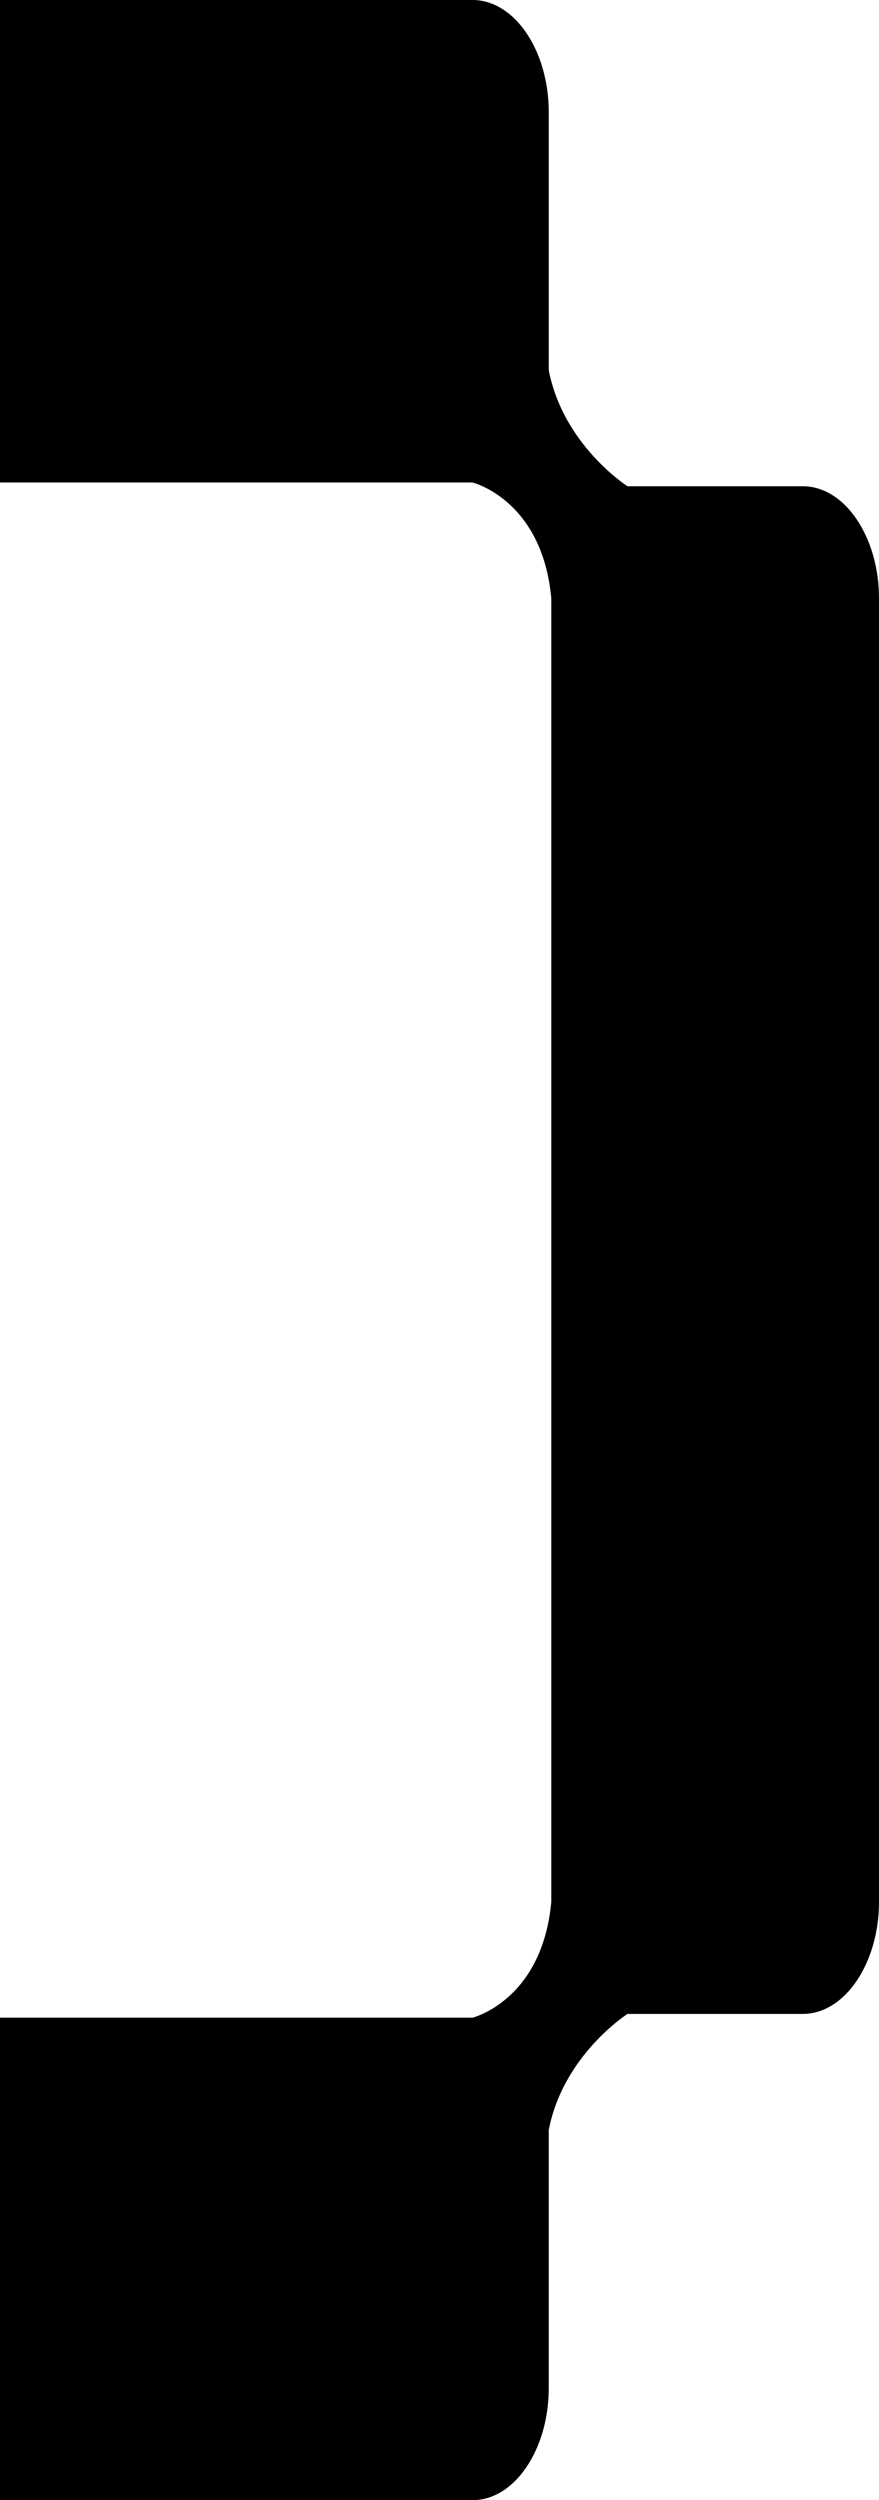 <svg width="414" height="1177" viewBox="0 0 414 1177" fill="none" xmlns="http://www.w3.org/2000/svg">
<path d="M257.962 1002.63L257.971 1002.58C261.43 984.786 270.761 971.059 279.214 961.789C283.441 957.153 287.453 953.626 290.41 951.258C291.888 950.074 293.104 949.178 293.951 948.578C294.374 948.278 294.706 948.052 294.933 947.9C295.046 947.825 295.132 947.767 295.191 947.729C295.221 947.709 295.243 947.694 295.259 947.685C295.266 947.68 295.272 947.676 295.276 947.674C295.278 947.673 295.28 947.672 295.281 947.671L295.282 947.67L295.283 947.669L295.406 947.591L378.107 947.591C387.761 947.591 396.598 941.778 403.043 932.293C409.486 922.811 413.5 909.705 413.5 895.266L413.5 281.734C413.5 267.295 409.486 254.189 403.043 244.707C396.598 235.222 387.762 229.409 378.107 229.409L295.406 229.409L295.283 229.331L295.282 229.33L295.281 229.329C295.28 229.328 295.278 229.327 295.276 229.326C295.272 229.324 295.266 229.32 295.259 229.315C295.243 229.306 295.221 229.291 295.191 229.271C295.132 229.233 295.046 229.175 294.933 229.1C294.706 228.948 294.374 228.722 293.951 228.422C293.104 227.822 291.889 226.926 290.41 225.742C287.454 223.374 283.441 219.847 279.214 215.211C270.762 205.941 261.43 192.214 257.971 174.418L257.962 174.37L257.962 52.825C257.962 38.386 253.948 25.28 247.505 15.798C241.06 6.313 232.223 0.5 222.568 0.5L0.5 0.5L0.5 226.647L222.629 226.647L222.687 226.662L222.629 226.901C222.688 226.662 222.688 226.662 222.688 226.662L222.69 226.663C222.692 226.663 222.694 226.663 222.696 226.664C222.701 226.665 222.708 226.667 222.716 226.669C222.733 226.673 222.759 226.681 222.792 226.689C222.858 226.707 222.954 226.733 223.078 226.77C223.327 226.842 223.689 226.955 224.15 227.113C225.072 227.43 226.389 227.934 227.979 228.685C231.161 230.186 235.442 232.675 239.855 236.629C248.691 244.546 258.022 258.31 260.156 281.688L260.158 281.711L260.158 895.288L260.156 895.311C258.022 918.69 248.691 932.453 239.855 940.371C235.442 944.326 231.161 946.815 227.979 948.316C226.389 949.067 225.072 949.571 224.15 949.888C223.689 950.046 223.327 950.159 223.078 950.231C222.954 950.268 222.858 950.294 222.792 950.312C222.759 950.32 222.733 950.327 222.716 950.331C222.707 950.333 222.701 950.336 222.696 950.337C222.694 950.337 222.692 950.338 222.69 950.338L222.688 950.339C222.688 950.339 222.687 950.335 222.568 949.853L222.687 950.339L222.629 950.353L0.5 950.353L0.5 1176.5L222.568 1176.5C232.223 1176.5 241.06 1170.69 247.505 1161.2C253.948 1151.72 257.962 1138.61 257.962 1124.17L257.962 1002.63Z" fill="black" stroke="black"/>
</svg>
